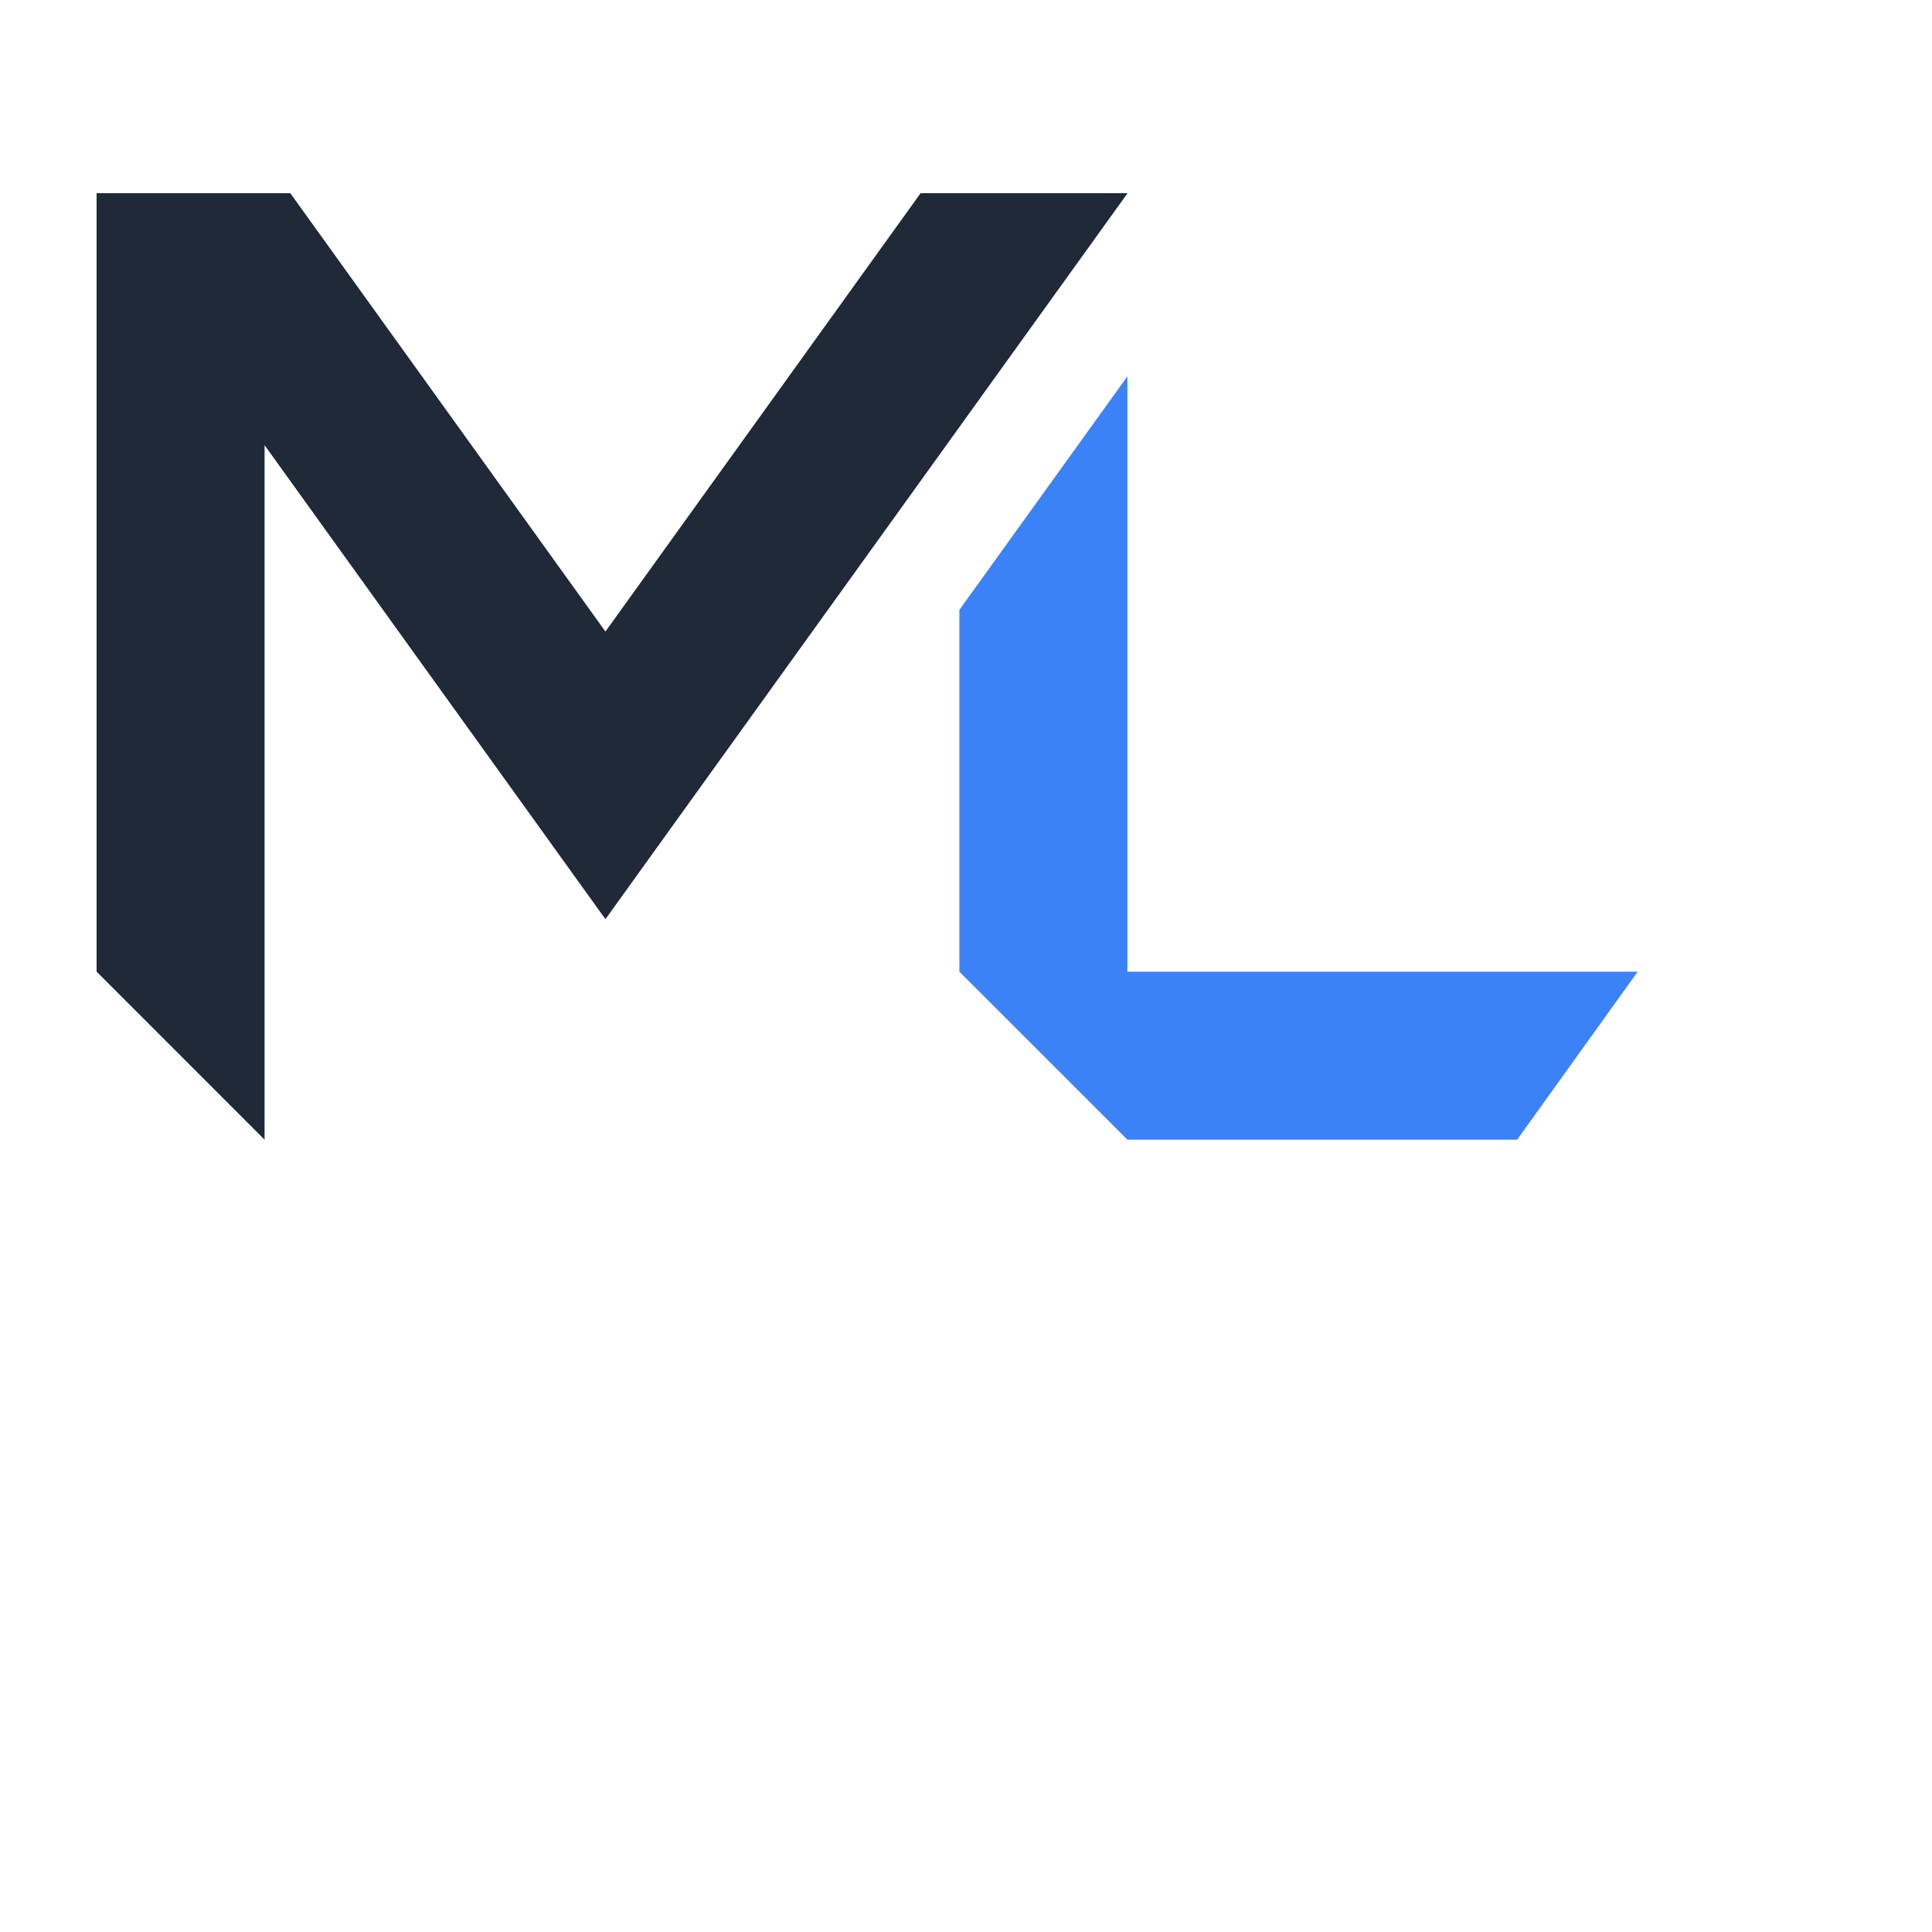 <svg xmlns="http://www.w3.org/2000/svg" viewBox="0 0 100 100">
  <!-- Geometrijski oblik iz logo-a - skaliran i centriran -->
  <g transform="translate(5, 10) scale(0.28)">
    <!-- Lijevi trokut -->
    <polygon points="190.58,0 94.06,134.2 31.05,46.58 31.05,174.96 0,143.9 0,0 35.81,0 94.06,81.03 152.32,0" fill="#1f2937"/>
    <!-- Desni trokut -->
    <polygon points="284.88,143.91 262.6,174.96 190.55,174.96 159.49,143.91 159.49,77.03 190.55,33.86 190.55,143.91" fill="#3b82f6"/>
  </g>
</svg>

